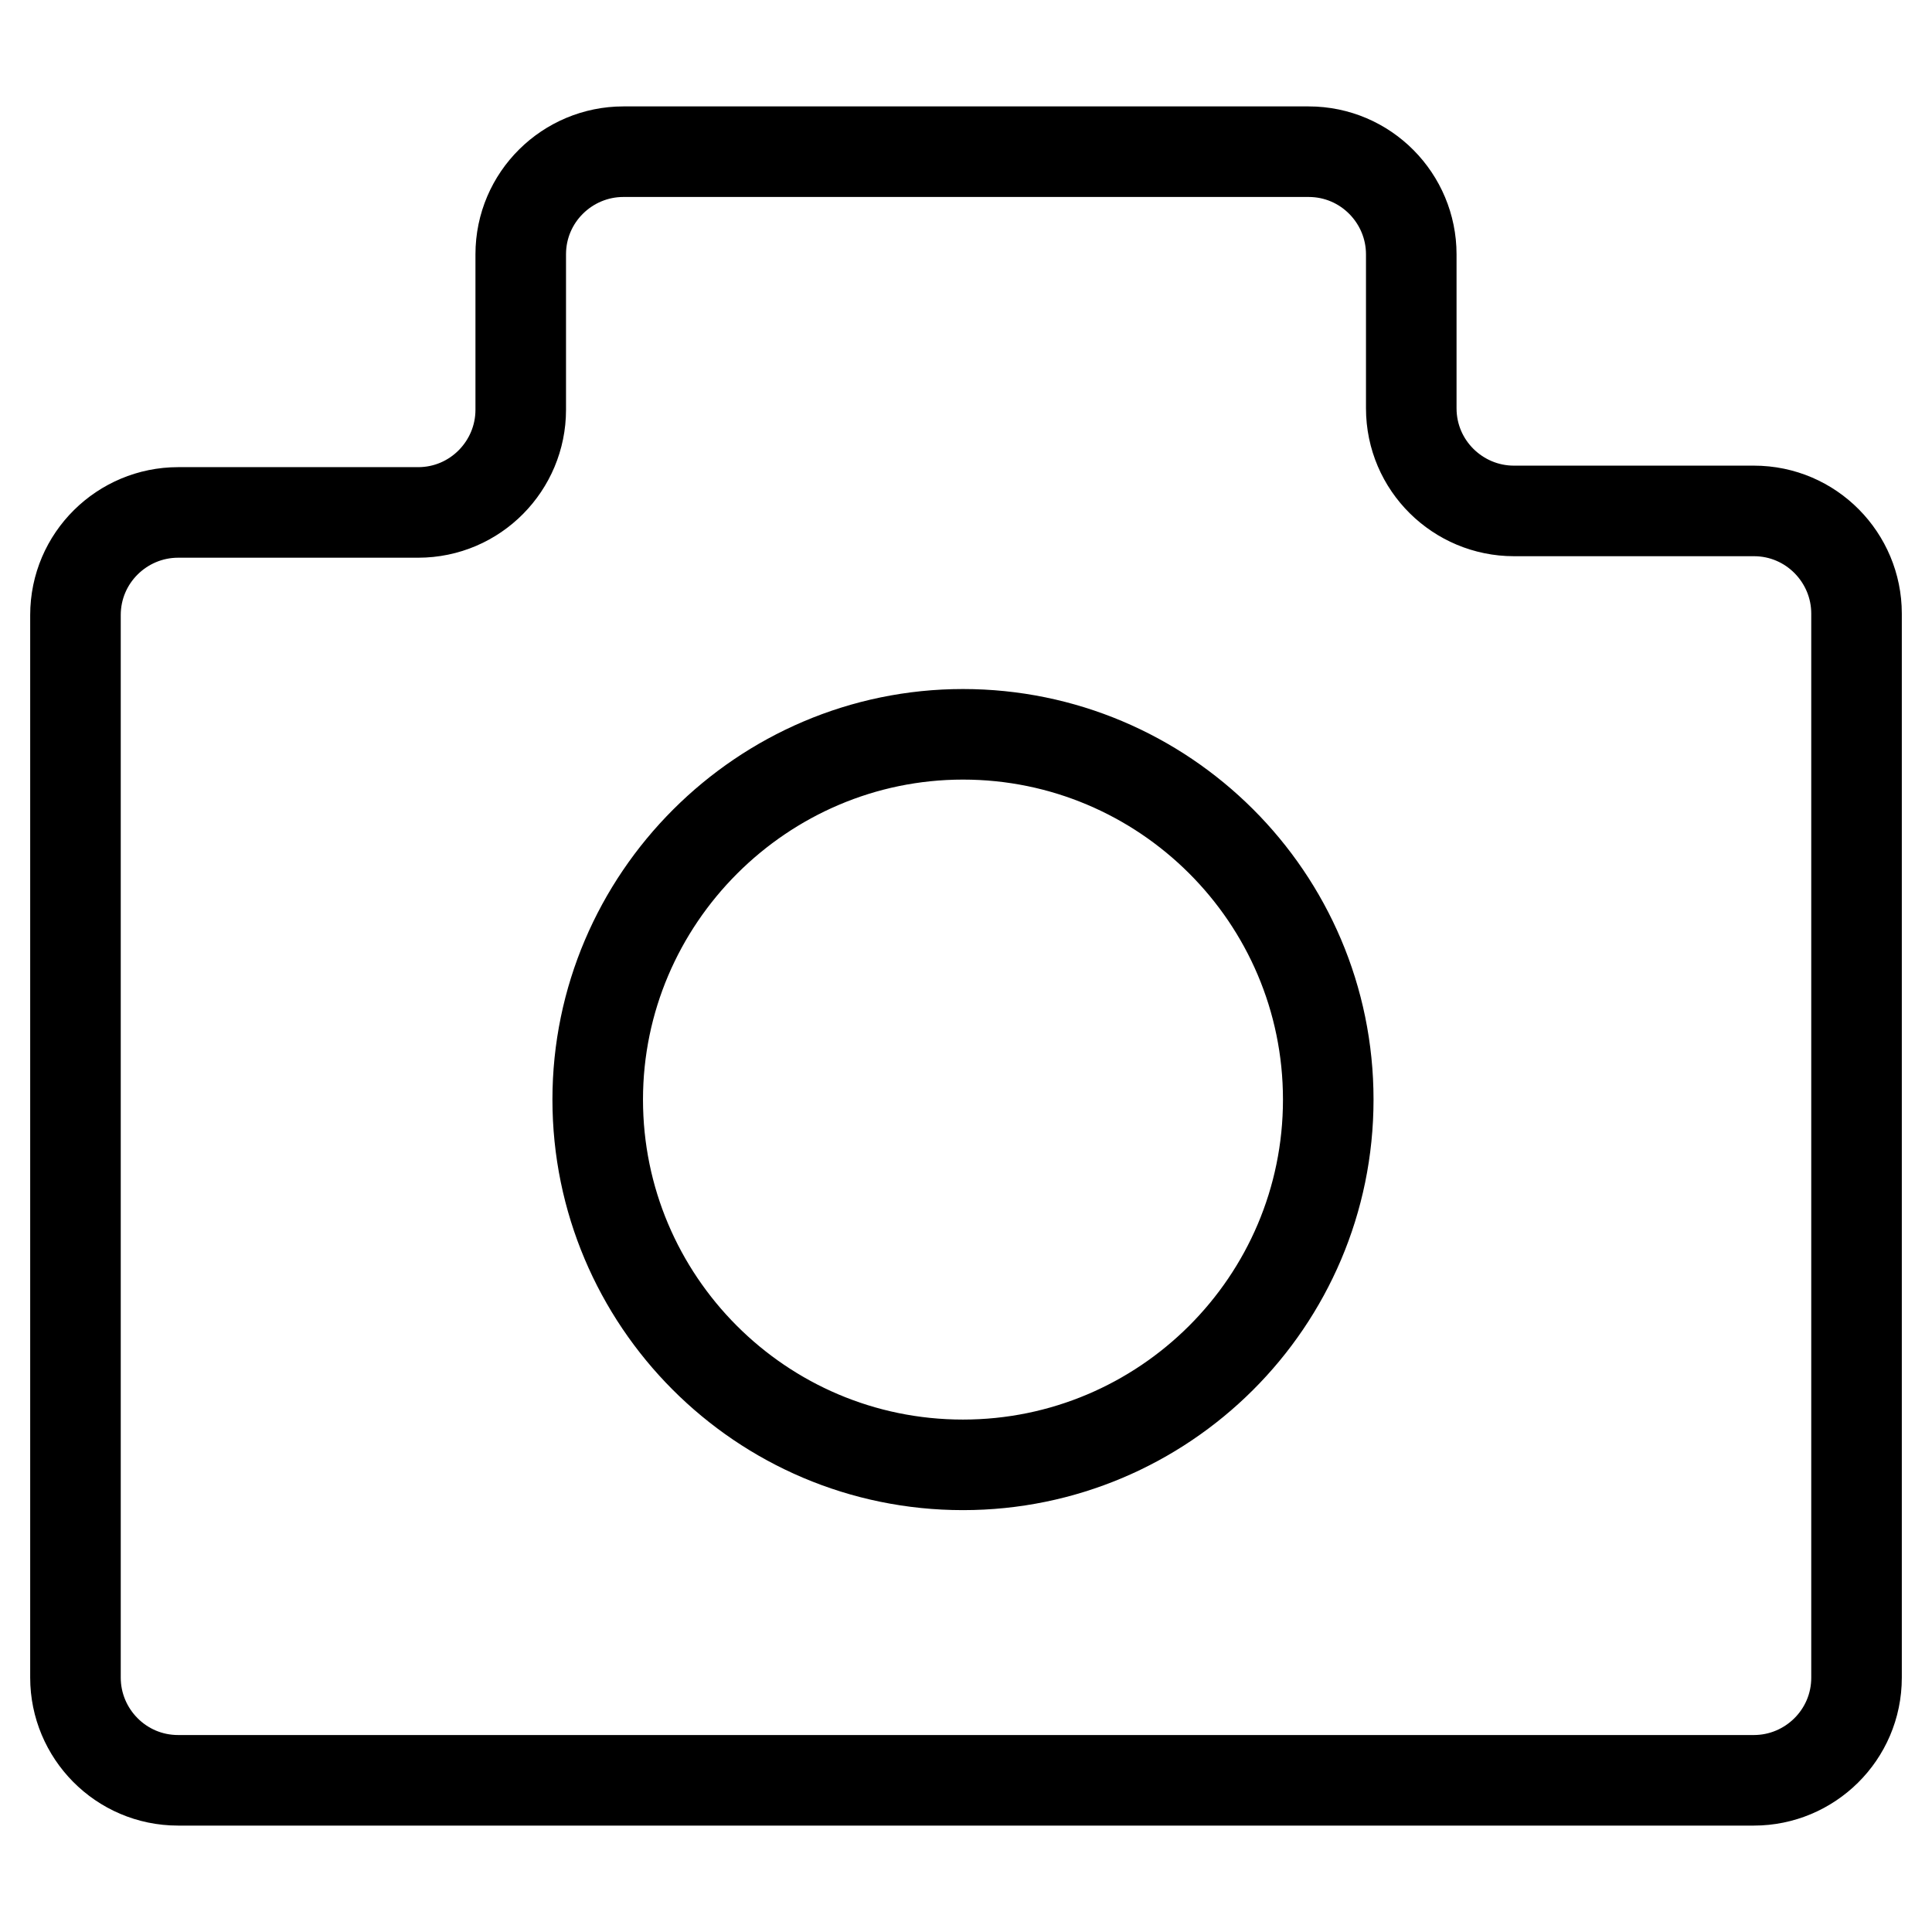 <?xml version="1.0" encoding="utf-8"?>
<!-- Svg Vector Icons : http://www.onlinewebfonts.com/icon -->
<!DOCTYPE svg PUBLIC "-//W3C//DTD SVG 1.1//EN" "http://www.w3.org/Graphics/SVG/1.1/DTD/svg11.dtd">
<svg version="1.1" xmlns="http://www.w3.org/2000/svg" xmlns:xlink="http://www.w3.org/1999/xlink" x="0px" y="0px" viewBox="0 0 256 256" enable-background="new 0 0 256 256" xml:space="preserve">
<g> <path stroke-width="12" fill-opacity="0" stroke="#000000"  d="M232.4,67.7h-31.8c-7.4,0-13.6-6-13.6-13.6V33.7c0-7.4-6-13.6-13.6-13.6H82.6c-7.4,0-13.6,6-13.6,13.6v20.6 c0,7.4-6,13.6-13.6,13.6H23.6c-7.4,0-13.6,6-13.6,13.6v140.8c0,7.4,6,13.6,13.6,13.6h208.8c7.4,0,13.6-6,13.6-13.6v-141 C246,73.9,240,67.7,232.4,67.7L232.4,67.7z M127.6,194.1c-26.8,0-48.4-21.8-48.4-48.4c0-26.6,21.8-48.4,48.4-48.4 c26.6,0,48.4,21.6,48.4,48.4C176,172.5,154.2,194.1,127.6,194.1L127.6,194.1z"/></g>
</svg>